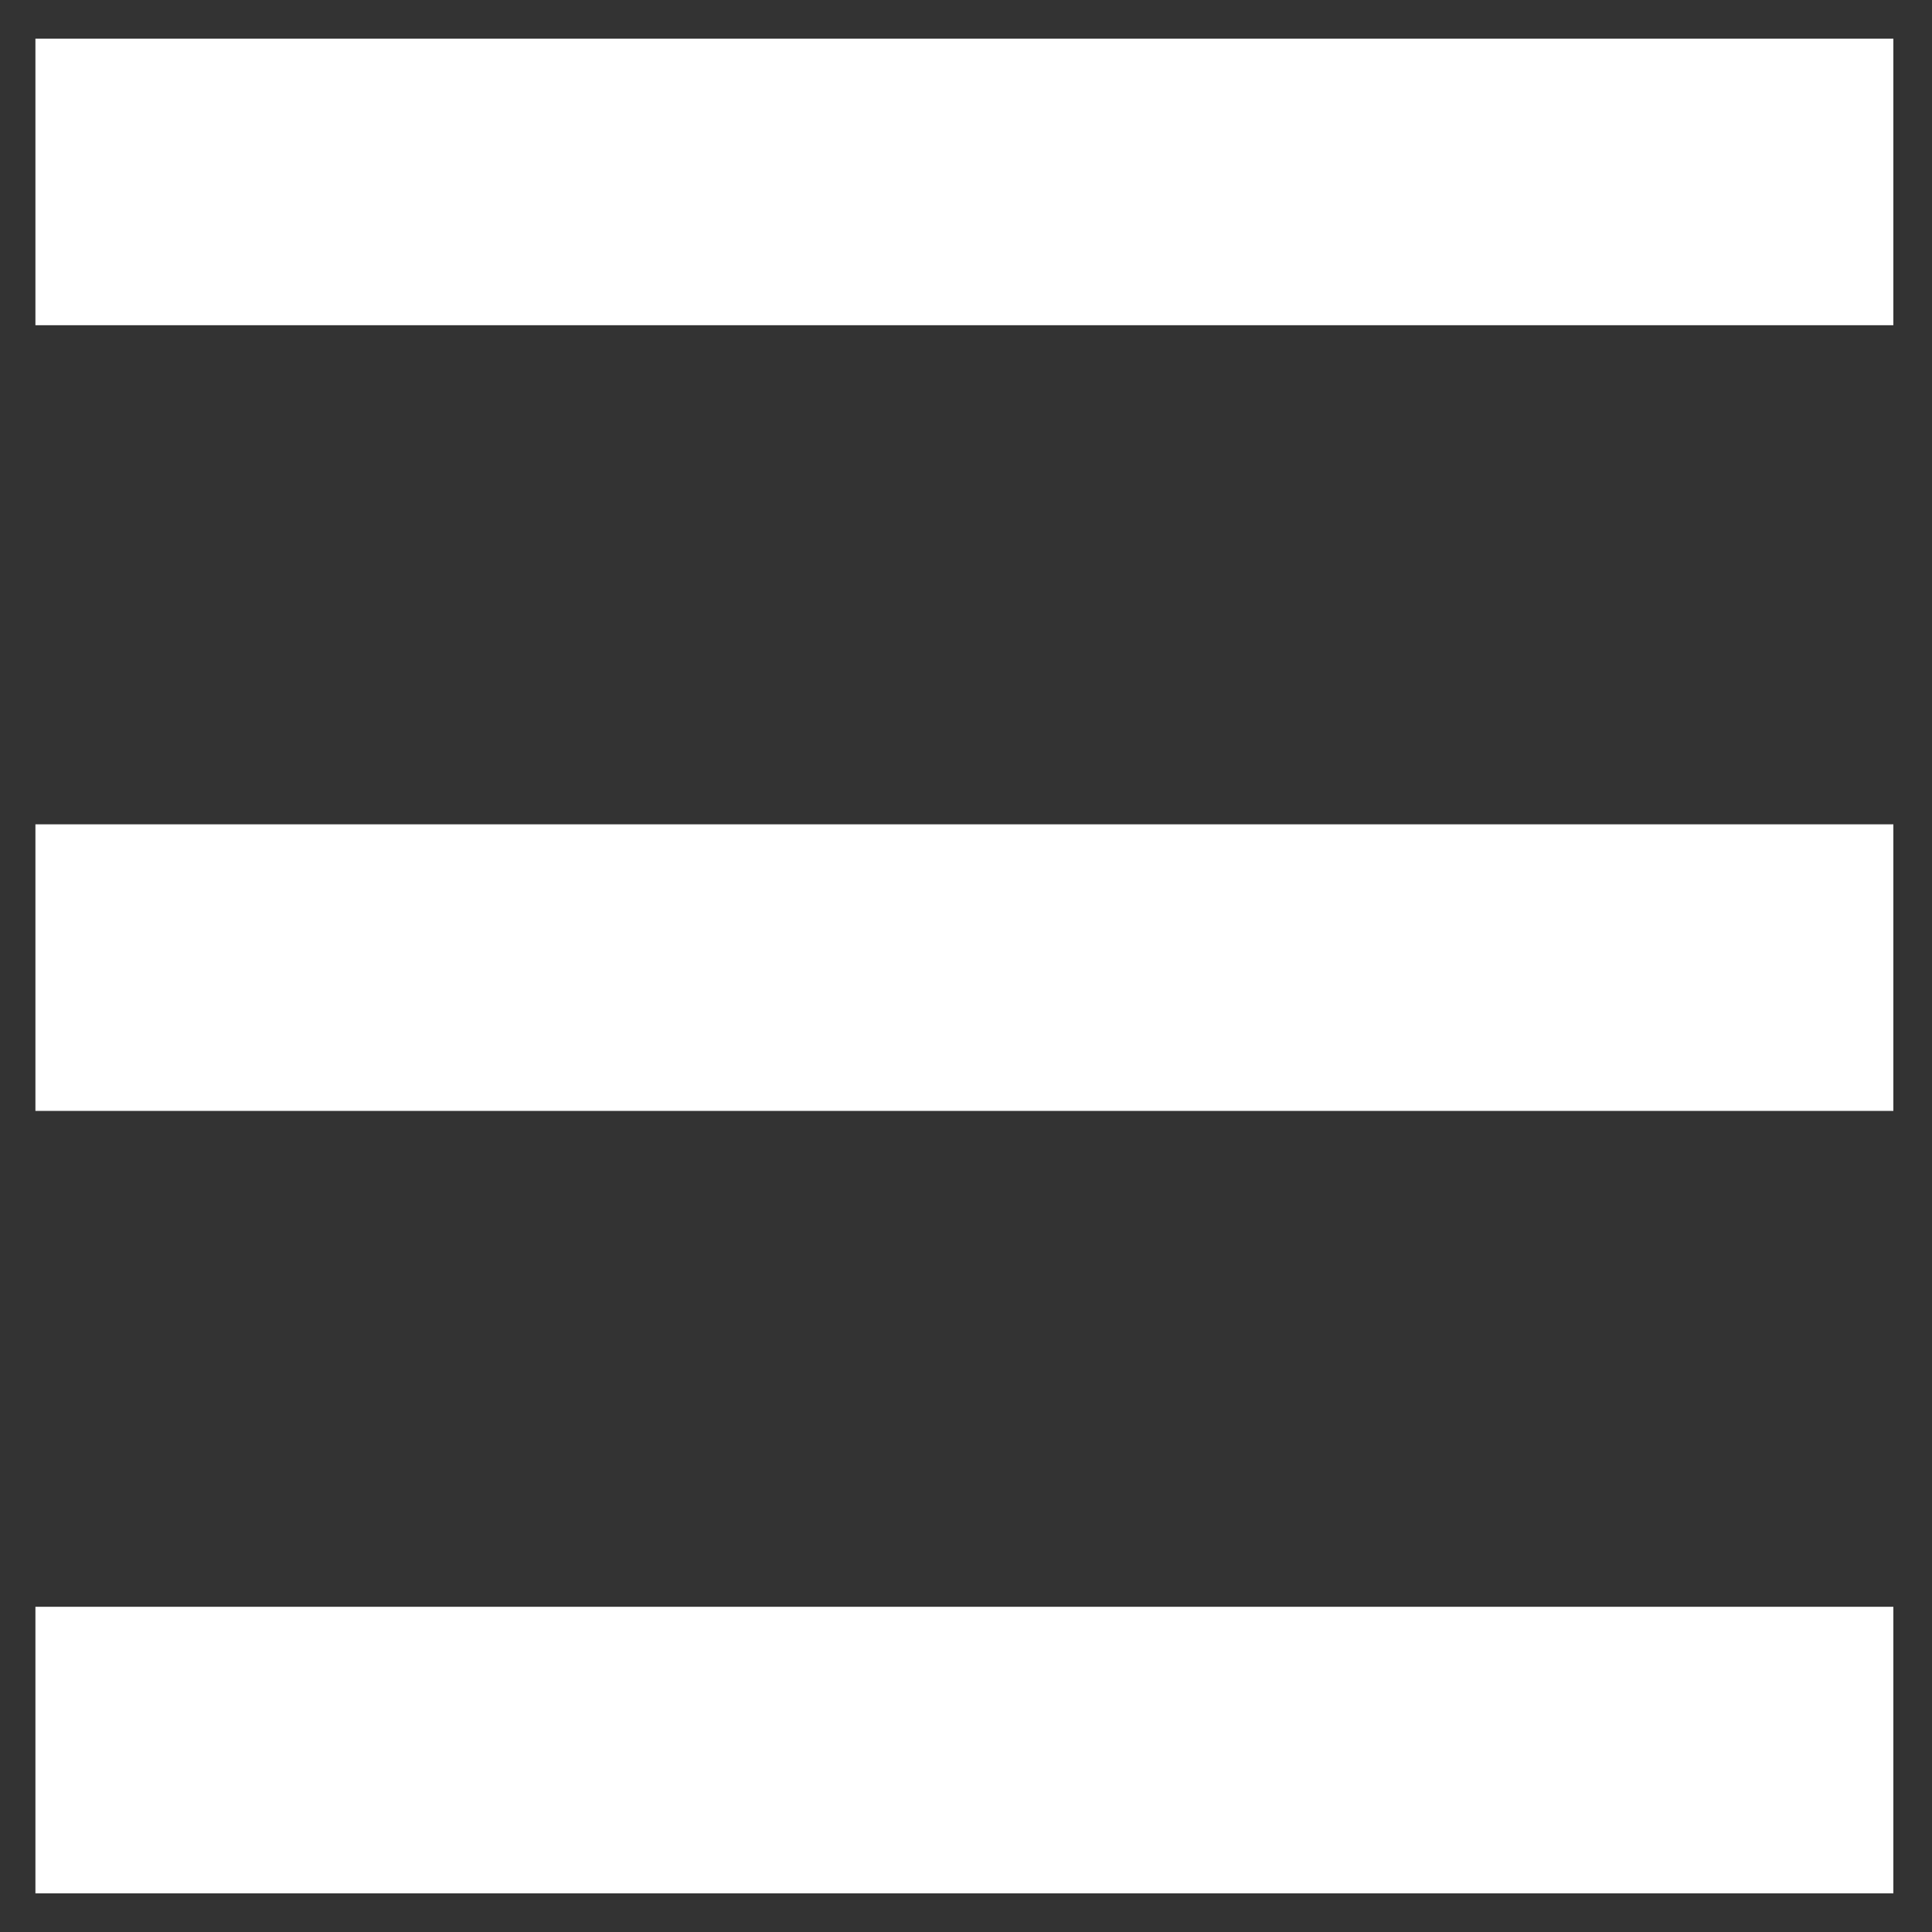 <?xml version="1.0" encoding="utf-8"?>
<!-- Generator: Adobe Illustrator 21.1.0, SVG Export Plug-In . SVG Version: 6.00 Build 0)  -->
<svg version="1.1" id="Layer_1" xmlns="http://www.w3.org/2000/svg" xmlns:xlink="http://www.w3.org/1999/xlink" x="0px" y="0px"
	 viewBox="0 0 60 60" style="enable-background:new 0 0 60 60;" xml:space="preserve">
<rect x="0" y="0" width="60" height="60" fill="#333333" stroke="none"/>
<style type="text/css">
	.st0{fill:#FFFFFF;}
</style>
<rect x="1.1" y="25.6" class="st0" width="57.7" height="8.9"/>
<g>
	<rect x="1.1" y="1.2" class="st0" width="57.7" height="8.9"/>
	<rect x="1.1" y="49.9" class="st0" width="57.7" height="8.9"/>
</g>
</svg>
